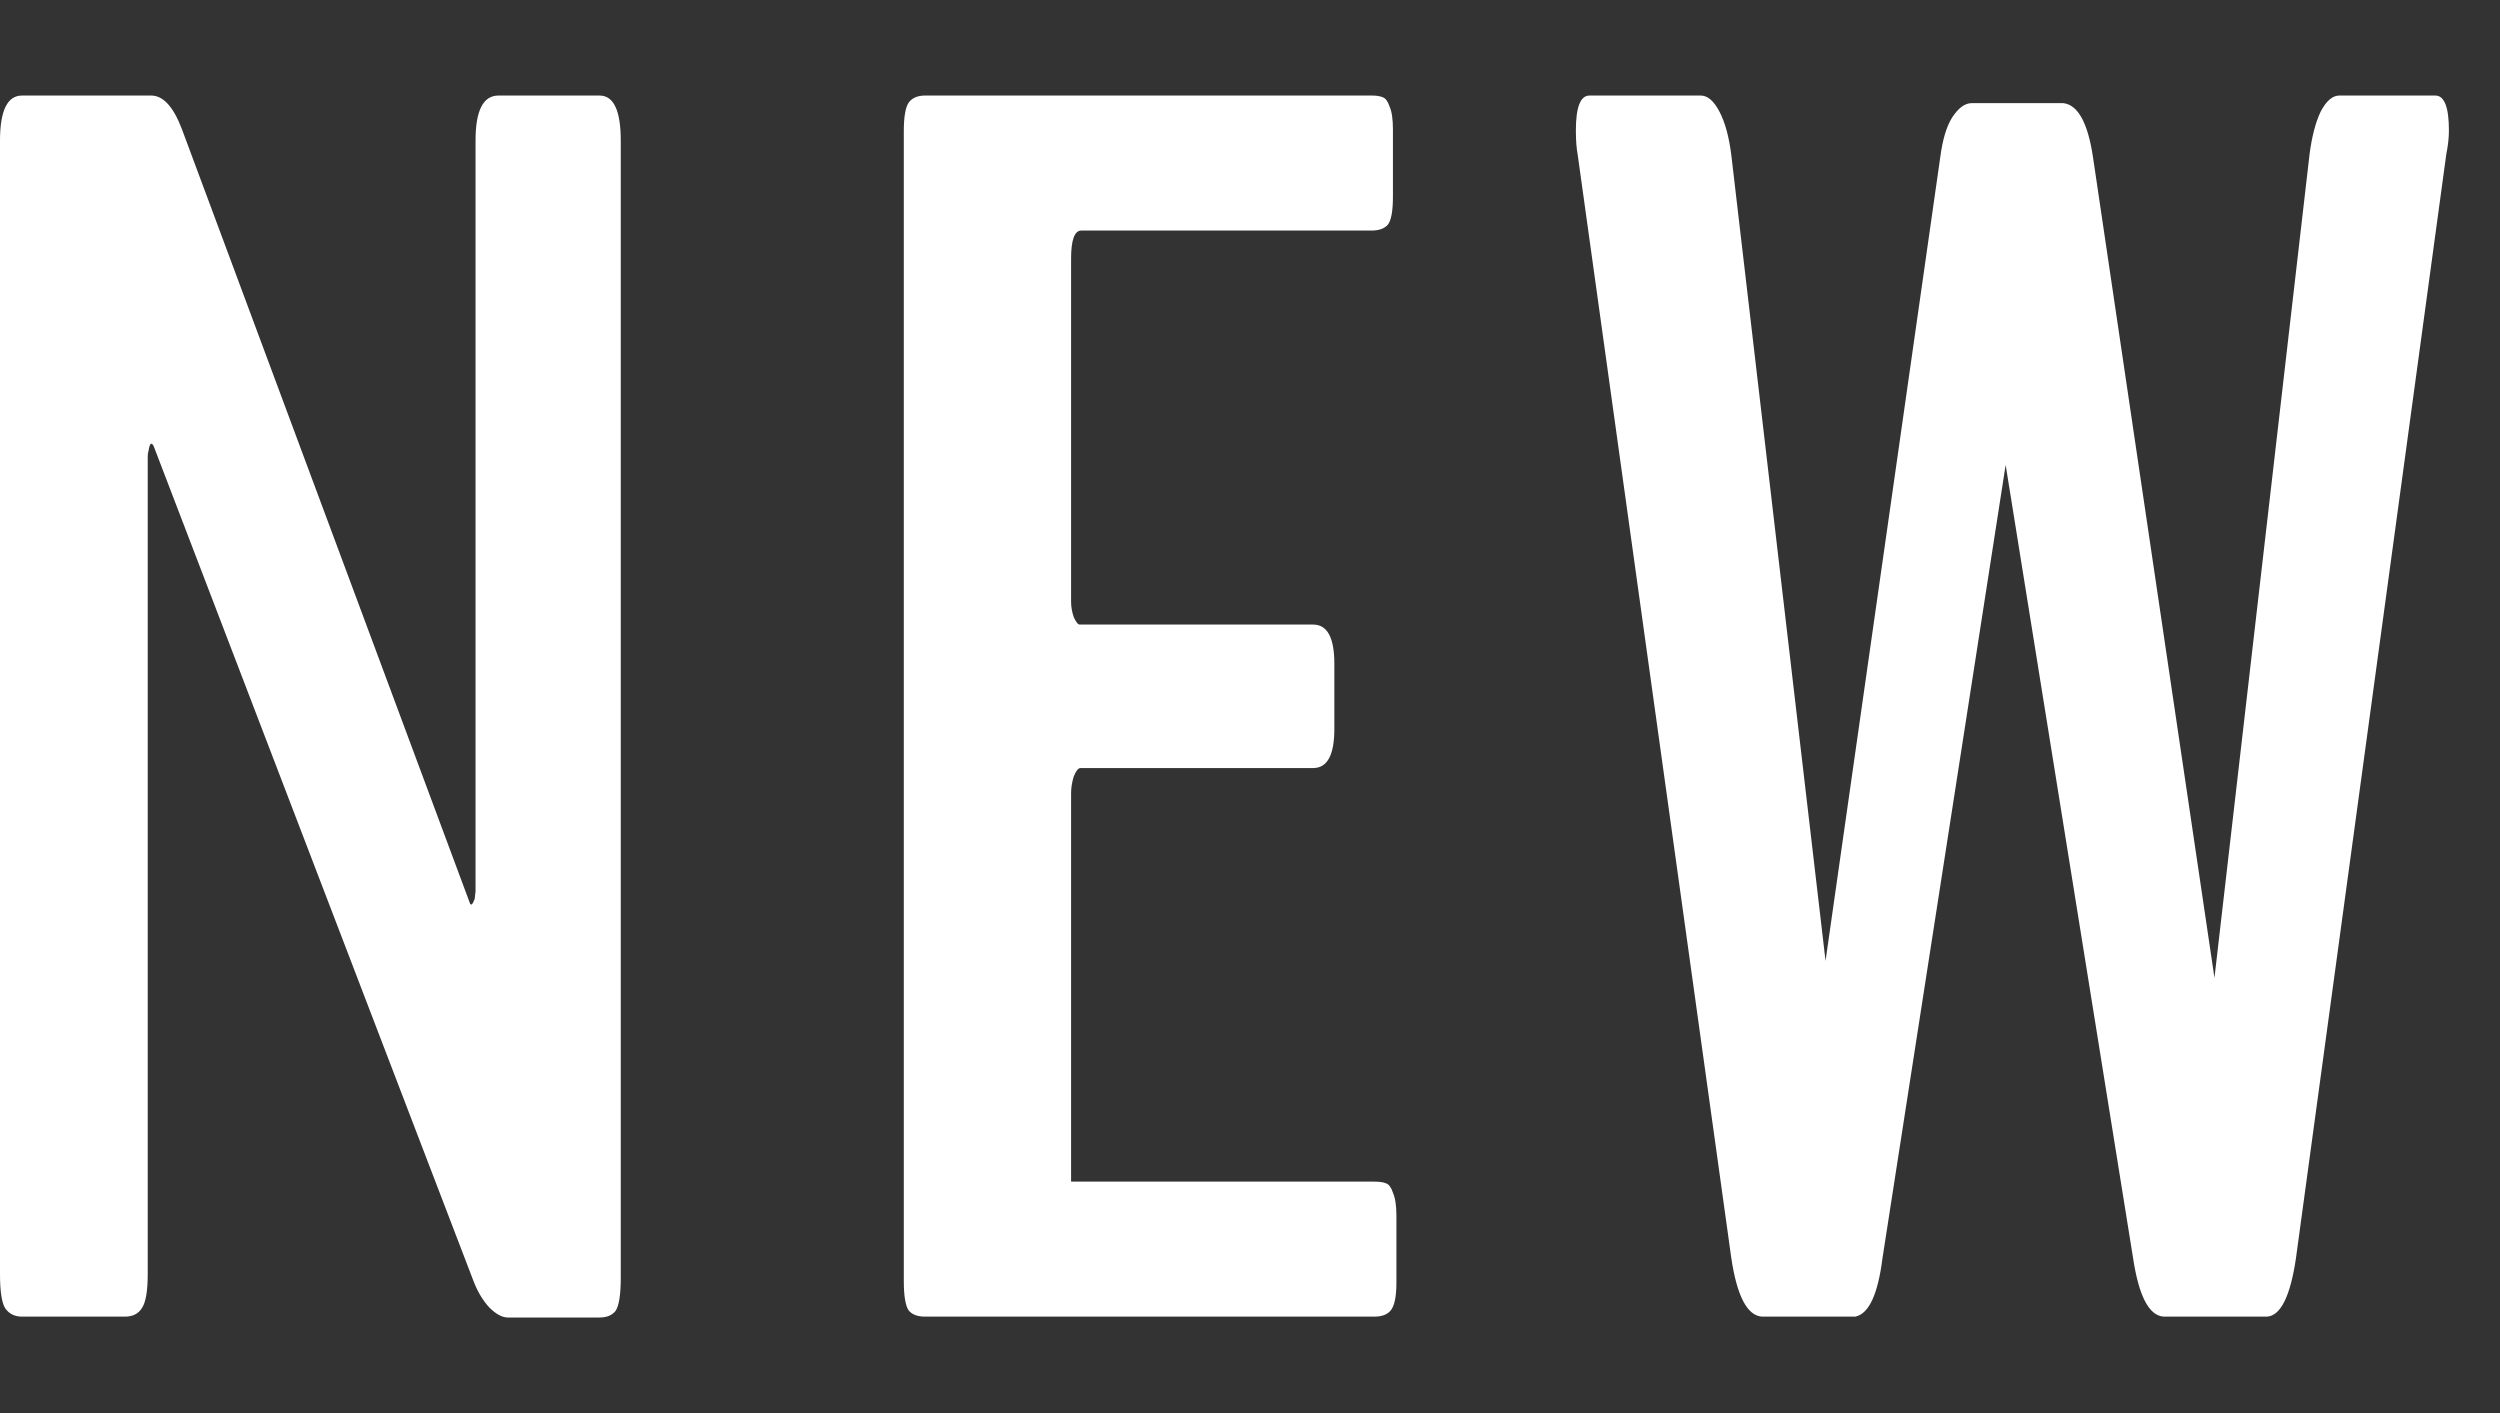 <svg width="23" height="13" viewBox="0 0 23 13" fill="none" xmlns="http://www.w3.org/2000/svg">
<rect x="0" y="0" width="23" height="13" fill="#333333" stroke="none"/>
<path d="M16.209 12.113C16.074 12.103 15.98 11.923 15.928 11.574L14.514 1.418C14.504 1.366 14.498 1.293 14.498 1.199C14.498 0.986 14.54 0.879 14.623 0.879H15.647C15.71 0.879 15.767 0.928 15.819 1.027C15.871 1.126 15.907 1.259 15.928 1.426L16.795 8.84L17.85 1.449C17.871 1.288 17.907 1.165 17.959 1.082C18.017 0.993 18.077 0.949 18.139 0.949H18.983C19.118 0.965 19.209 1.132 19.256 1.449L20.373 8.996L21.248 1.418C21.269 1.257 21.303 1.126 21.35 1.027C21.402 0.928 21.459 0.879 21.522 0.879H22.405C22.488 0.879 22.53 0.986 22.53 1.199C22.53 1.267 22.522 1.34 22.506 1.418L21.123 11.574C21.072 11.923 20.983 12.103 20.858 12.113H19.905C19.769 12.103 19.676 11.921 19.623 11.566L18.452 4.277L17.319 11.574C17.277 11.908 17.194 12.087 17.069 12.113H16.209Z" fill="white"/>
<path d="M8.511 12.113C8.443 12.113 8.394 12.095 8.362 12.059C8.331 12.017 8.315 11.926 8.315 11.785V1.207C8.315 1.072 8.331 0.983 8.362 0.941C8.394 0.9 8.443 0.879 8.511 0.879H12.62C12.662 0.879 12.696 0.884 12.722 0.895C12.748 0.905 12.769 0.934 12.784 0.98C12.805 1.027 12.815 1.098 12.815 1.191V1.809C12.815 1.939 12.8 2.025 12.769 2.066C12.737 2.103 12.688 2.121 12.62 2.121H9.948C9.886 2.121 9.854 2.207 9.854 2.379V5.535C9.854 5.582 9.862 5.629 9.878 5.676C9.899 5.723 9.917 5.746 9.933 5.746H12.081C12.211 5.746 12.276 5.866 12.276 6.105V6.707C12.276 6.947 12.211 7.066 12.081 7.066H9.94C9.92 7.066 9.899 7.092 9.878 7.145C9.862 7.197 9.854 7.249 9.854 7.301V10.871H12.644C12.69 10.871 12.727 10.876 12.753 10.887C12.779 10.897 12.8 10.926 12.815 10.973C12.836 11.02 12.847 11.09 12.847 11.184V11.801C12.847 11.931 12.829 12.017 12.792 12.059C12.761 12.095 12.711 12.113 12.644 12.113H8.511Z" fill="white"/>
<path d="M0.203 12.113C0.135 12.113 0.083 12.087 0.047 12.035C0.016 11.983 0 11.879 0 11.723V1.293C0 1.017 0.068 0.879 0.203 0.879H1.391C1.5 0.879 1.594 0.98 1.672 1.184L4.32 8.301C4.331 8.337 4.346 8.327 4.367 8.27L4.375 8.199V1.293C4.375 1.017 4.445 0.879 4.586 0.879H5.516C5.646 0.879 5.711 1.017 5.711 1.293V11.754C5.711 11.91 5.695 12.012 5.664 12.059C5.633 12.1 5.583 12.121 5.516 12.121H4.672C4.62 12.121 4.562 12.09 4.5 12.027C4.443 11.965 4.396 11.887 4.359 11.793L1.414 4.105C1.393 4.064 1.378 4.077 1.367 4.145C1.362 4.16 1.359 4.178 1.359 4.199V11.723C1.359 11.879 1.341 11.983 1.305 12.035C1.273 12.087 1.221 12.113 1.148 12.113H0.203Z" fill="white"/>
</svg>
